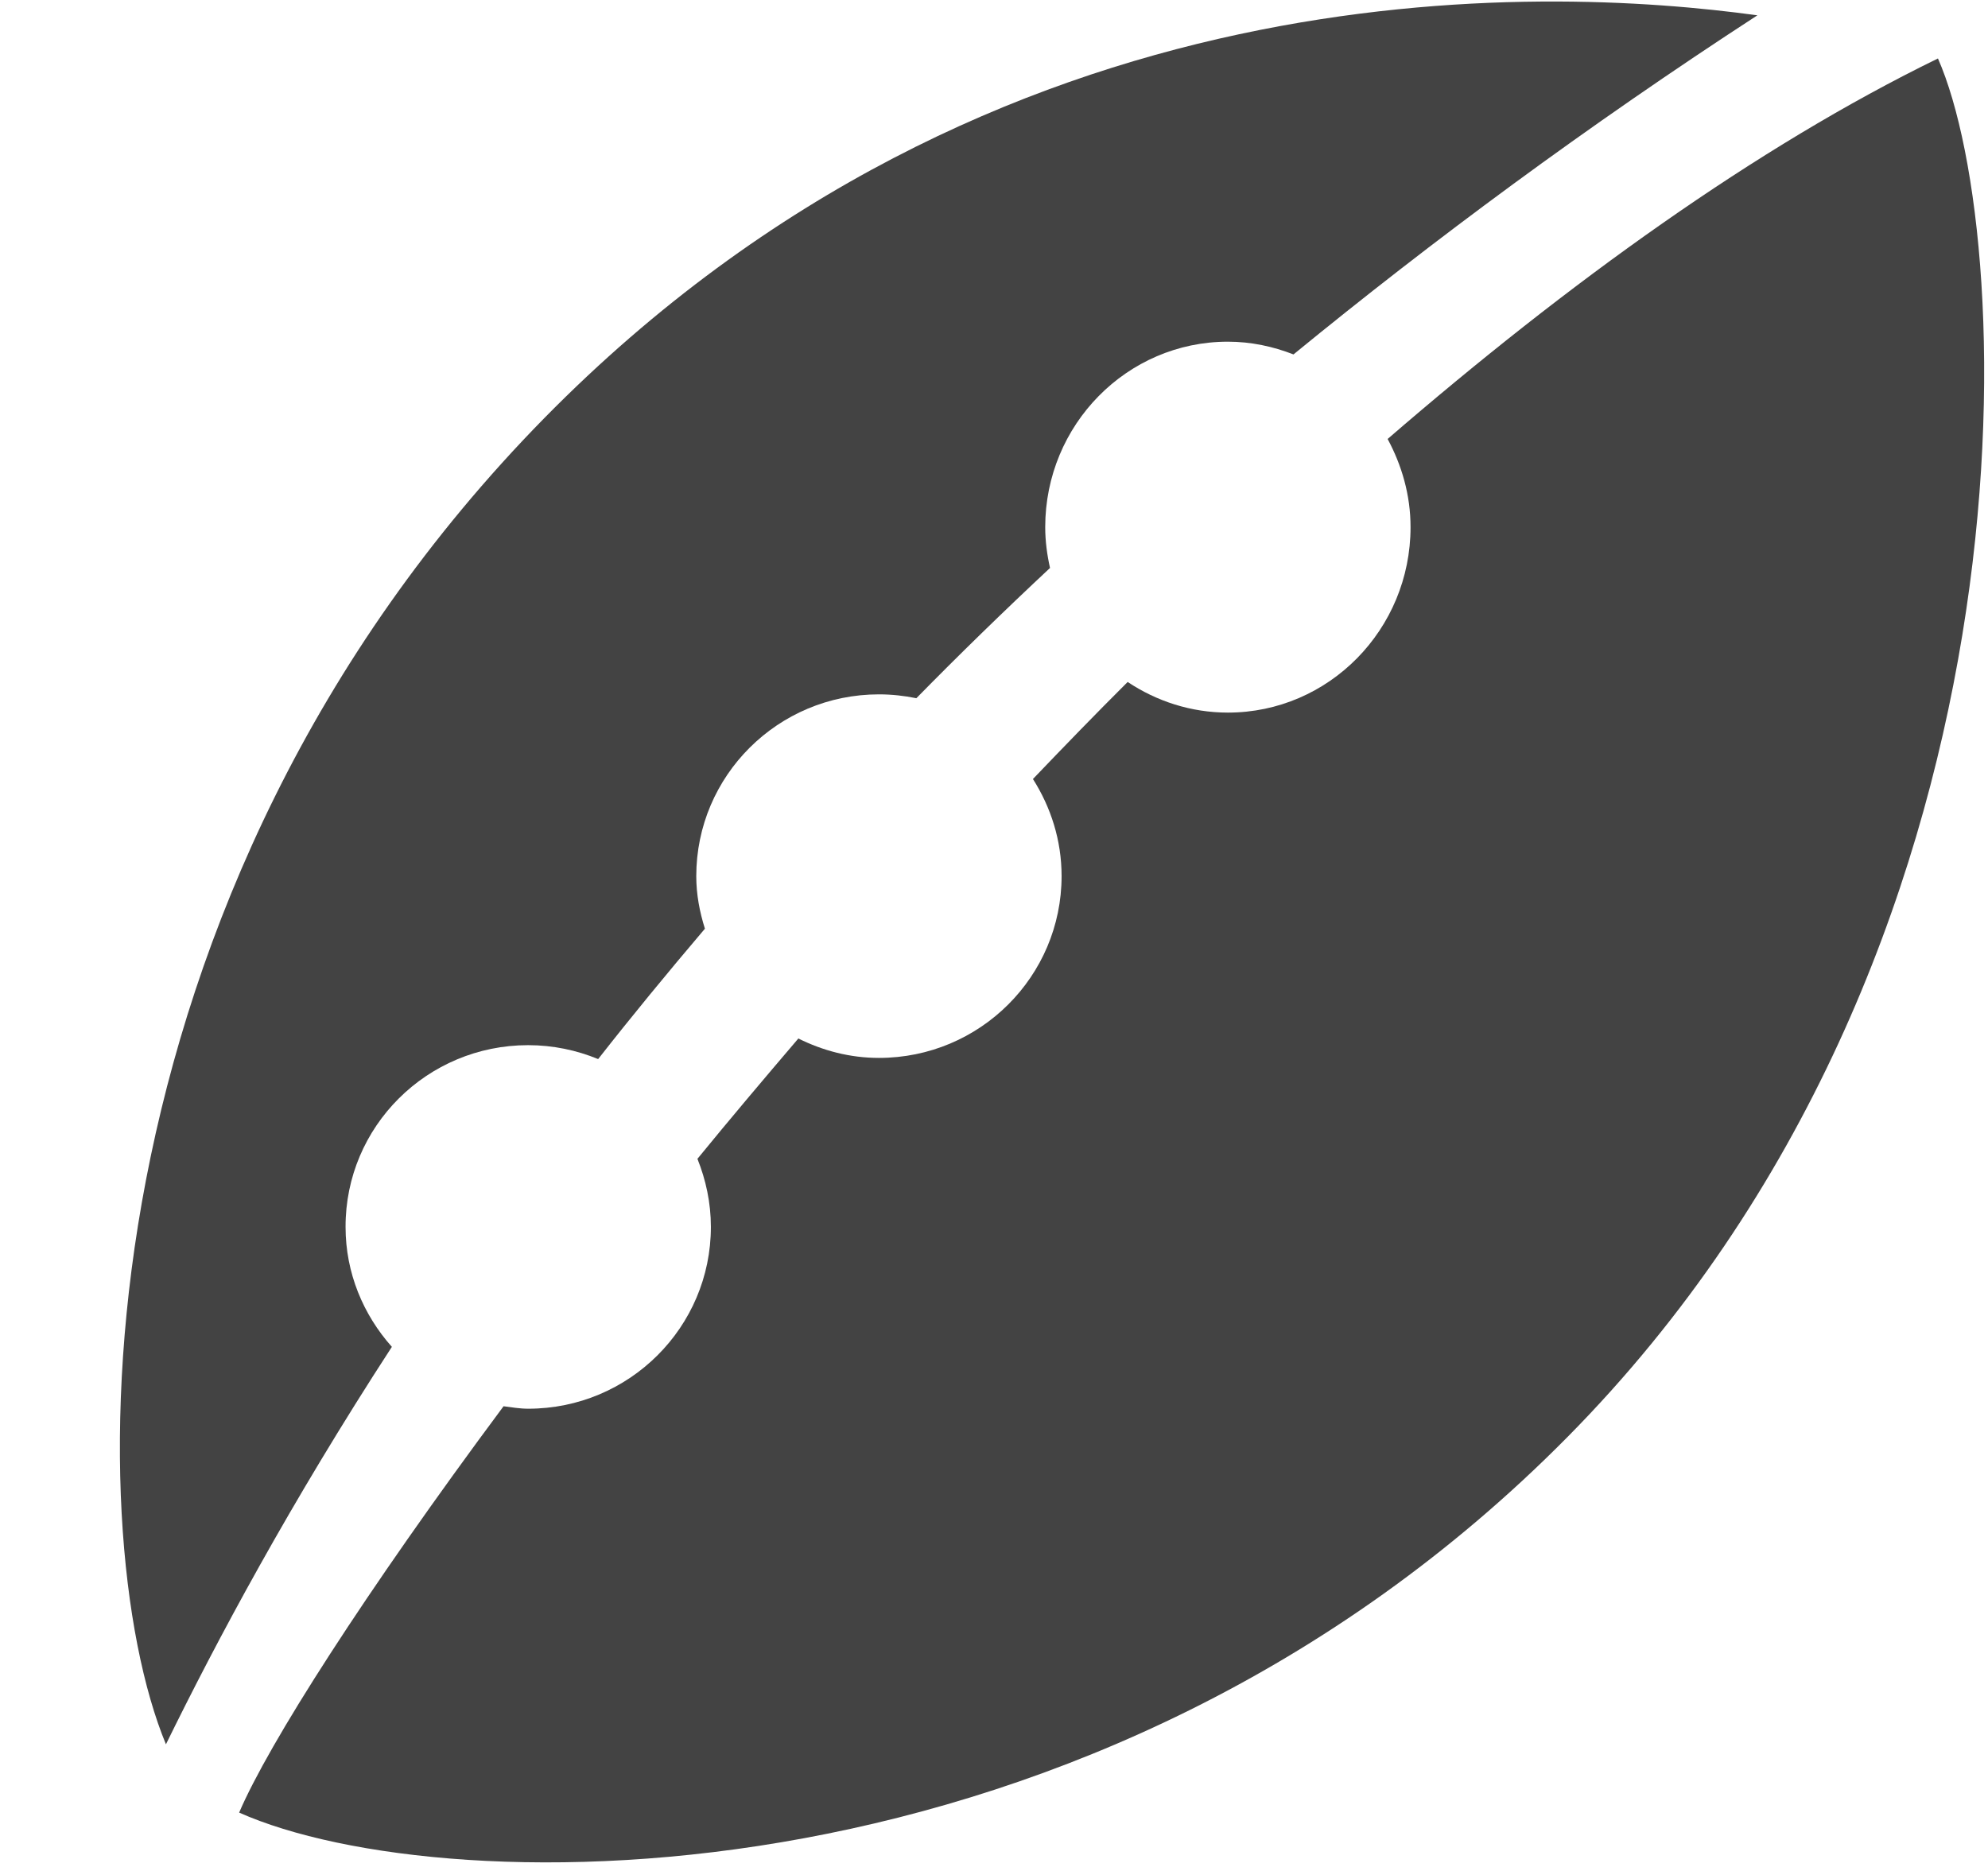 <?xml version="1.0" encoding="UTF-8"?> <!--?xml version="1.0" encoding="UTF-8" standalone="no"?--> <svg xmlns="http://www.w3.org/2000/svg" xmlns:xlink="http://www.w3.org/1999/xlink" viewBox="0 0 17 16" version="1.1" class="si-glyph si-glyph-rugby-ball"><!-- Generator: Sketch 3.0.3 (7891) - http://www.bohemiancoding.com/sketch --><title>999</title><defs></defs><g stroke="none" stroke-width="1" fill="none" fill-rule="evenodd"><g transform="translate(1, 0)" fill="#434343"><path d="M3.516,8.938 C3.729,8.938 3.93,8.981 4.115,9.057 C4.401,8.692 4.706,8.321 5.028,7.942 C4.983,7.799 4.954,7.65 4.954,7.493 C4.954,6.634 5.653,5.938 6.516,5.938 C6.625,5.938 6.733,5.95 6.836,5.971 C7.198,5.602 7.579,5.231 7.979,4.857 C7.954,4.745 7.938,4.628 7.938,4.508 C7.938,3.632 8.638,2.922 9.5,2.922 C9.698,2.922 9.887,2.963 10.061,3.031 C11.25,2.058 12.561,1.085 14.028,0.131 C12.192,-0.121 7.498,-0.332 3.657,3.573 C-0.353,7.655 -0.341,13.079 0.419,14.917 C0.853,14.031 1.478,12.861 2.351,11.518 C2.107,11.244 1.955,10.887 1.955,10.493 C1.953,9.634 2.652,8.938 3.516,8.938 L3.516,8.938 Z" class="si-glyph-fill"></path><path d="M15.572,0.5 C14.013,1.261 12.413,2.417 10.866,3.754 C10.987,3.979 11.062,4.233 11.062,4.508 C11.062,5.384 10.362,6.094 9.5,6.094 C9.184,6.094 8.889,5.996 8.643,5.832 C8.368,6.106 8.1,6.383 7.833,6.662 C7.986,6.903 8.078,7.186 8.078,7.492 C8.078,8.35 7.379,9.047 6.516,9.047 C6.268,9.047 6.036,8.985 5.827,8.881 C5.53,9.229 5.241,9.571 4.964,9.91 C5.036,10.09 5.079,10.286 5.079,10.492 C5.079,11.35 4.38,12.047 3.517,12.047 C3.445,12.047 3.376,12.035 3.306,12.026 C2.118,13.623 1.296,14.914 1.045,15.501 C2.816,16.289 8.374,16.368 12.407,12.286 C16.49,8.153 16.264,2.07 15.572,0.5 L15.572,0.5 Z" class="si-glyph-fill"></path></g></g></svg> 